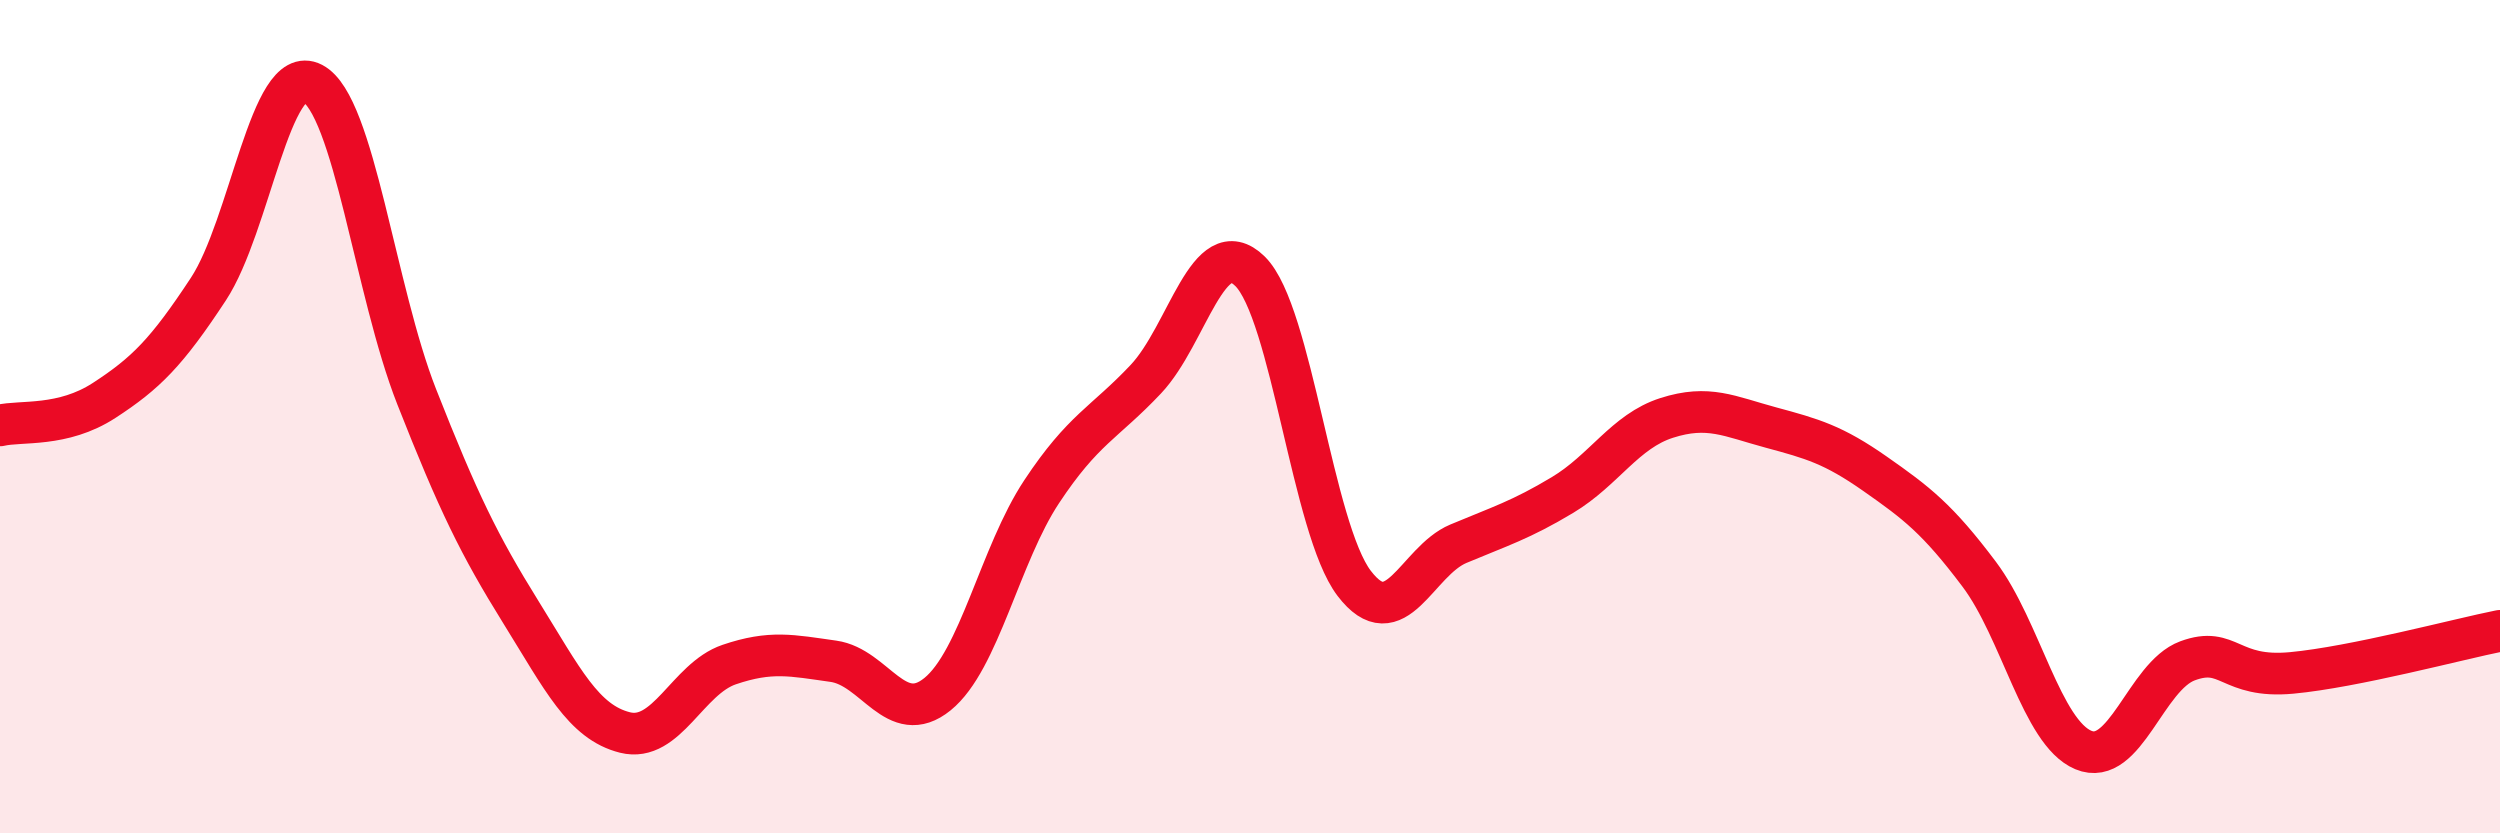 
    <svg width="60" height="20" viewBox="0 0 60 20" xmlns="http://www.w3.org/2000/svg">
      <path
        d="M 0,10.21 C 0.5,10.09 1.5,10.26 2.5,9.61 C 3.5,8.96 4,8.46 5,6.94 C 6,5.42 6.5,1.48 7.5,2 C 8.5,2.52 9,6.98 10,9.52 C 11,12.06 11.5,13.08 12.5,14.69 C 13.5,16.3 14,17.33 15,17.58 C 16,17.83 16.5,16.29 17.5,15.95 C 18.5,15.61 19,15.73 20,15.87 C 21,16.01 21.5,17.47 22.5,16.66 C 23.5,15.85 24,13.31 25,11.8 C 26,10.29 26.5,10.16 27.5,9.1 C 28.5,8.04 29,5.53 30,6.51 C 31,7.49 31.5,12.69 32.5,14 C 33.5,15.31 34,13.47 35,13.05 C 36,12.63 36.5,12.48 37.5,11.88 C 38.5,11.28 39,10.35 40,10.03 C 41,9.71 41.5,9.99 42.5,10.26 C 43.5,10.53 44,10.67 45,11.37 C 46,12.07 46.5,12.45 47.5,13.78 C 48.5,15.11 49,17.58 50,18 C 51,18.42 51.5,16.23 52.5,15.86 C 53.5,15.49 53.5,16.29 55,16.15 C 56.5,16.01 59,15.34 60,15.14L60 20L0 20Z"
        fill="#EB0A25"
        opacity="0.1"
        stroke-linecap="round"
        stroke-linejoin="round"
      />
      <path
        d="M 0,10.21 C 0.5,10.09 1.5,10.26 2.5,9.61 C 3.5,8.96 4,8.46 5,6.94 C 6,5.42 6.5,1.48 7.5,2 C 8.5,2.52 9,6.98 10,9.52 C 11,12.06 11.5,13.08 12.5,14.69 C 13.5,16.3 14,17.33 15,17.58 C 16,17.83 16.5,16.29 17.5,15.95 C 18.5,15.61 19,15.73 20,15.87 C 21,16.01 21.5,17.47 22.5,16.66 C 23.5,15.85 24,13.31 25,11.8 C 26,10.29 26.5,10.16 27.5,9.1 C 28.5,8.04 29,5.53 30,6.51 C 31,7.49 31.5,12.69 32.5,14 C 33.5,15.31 34,13.47 35,13.05 C 36,12.63 36.5,12.48 37.5,11.88 C 38.5,11.28 39,10.35 40,10.03 C 41,9.71 41.5,9.99 42.5,10.26 C 43.5,10.53 44,10.67 45,11.37 C 46,12.07 46.5,12.45 47.5,13.78 C 48.5,15.11 49,17.58 50,18 C 51,18.42 51.5,16.23 52.5,15.86 C 53.5,15.49 53.5,16.29 55,16.15 C 56.5,16.01 59,15.34 60,15.14"
        stroke="#EB0A25"
        stroke-width="1"
        fill="none"
        stroke-linecap="round"
        stroke-linejoin="round"
      />
    </svg>
  